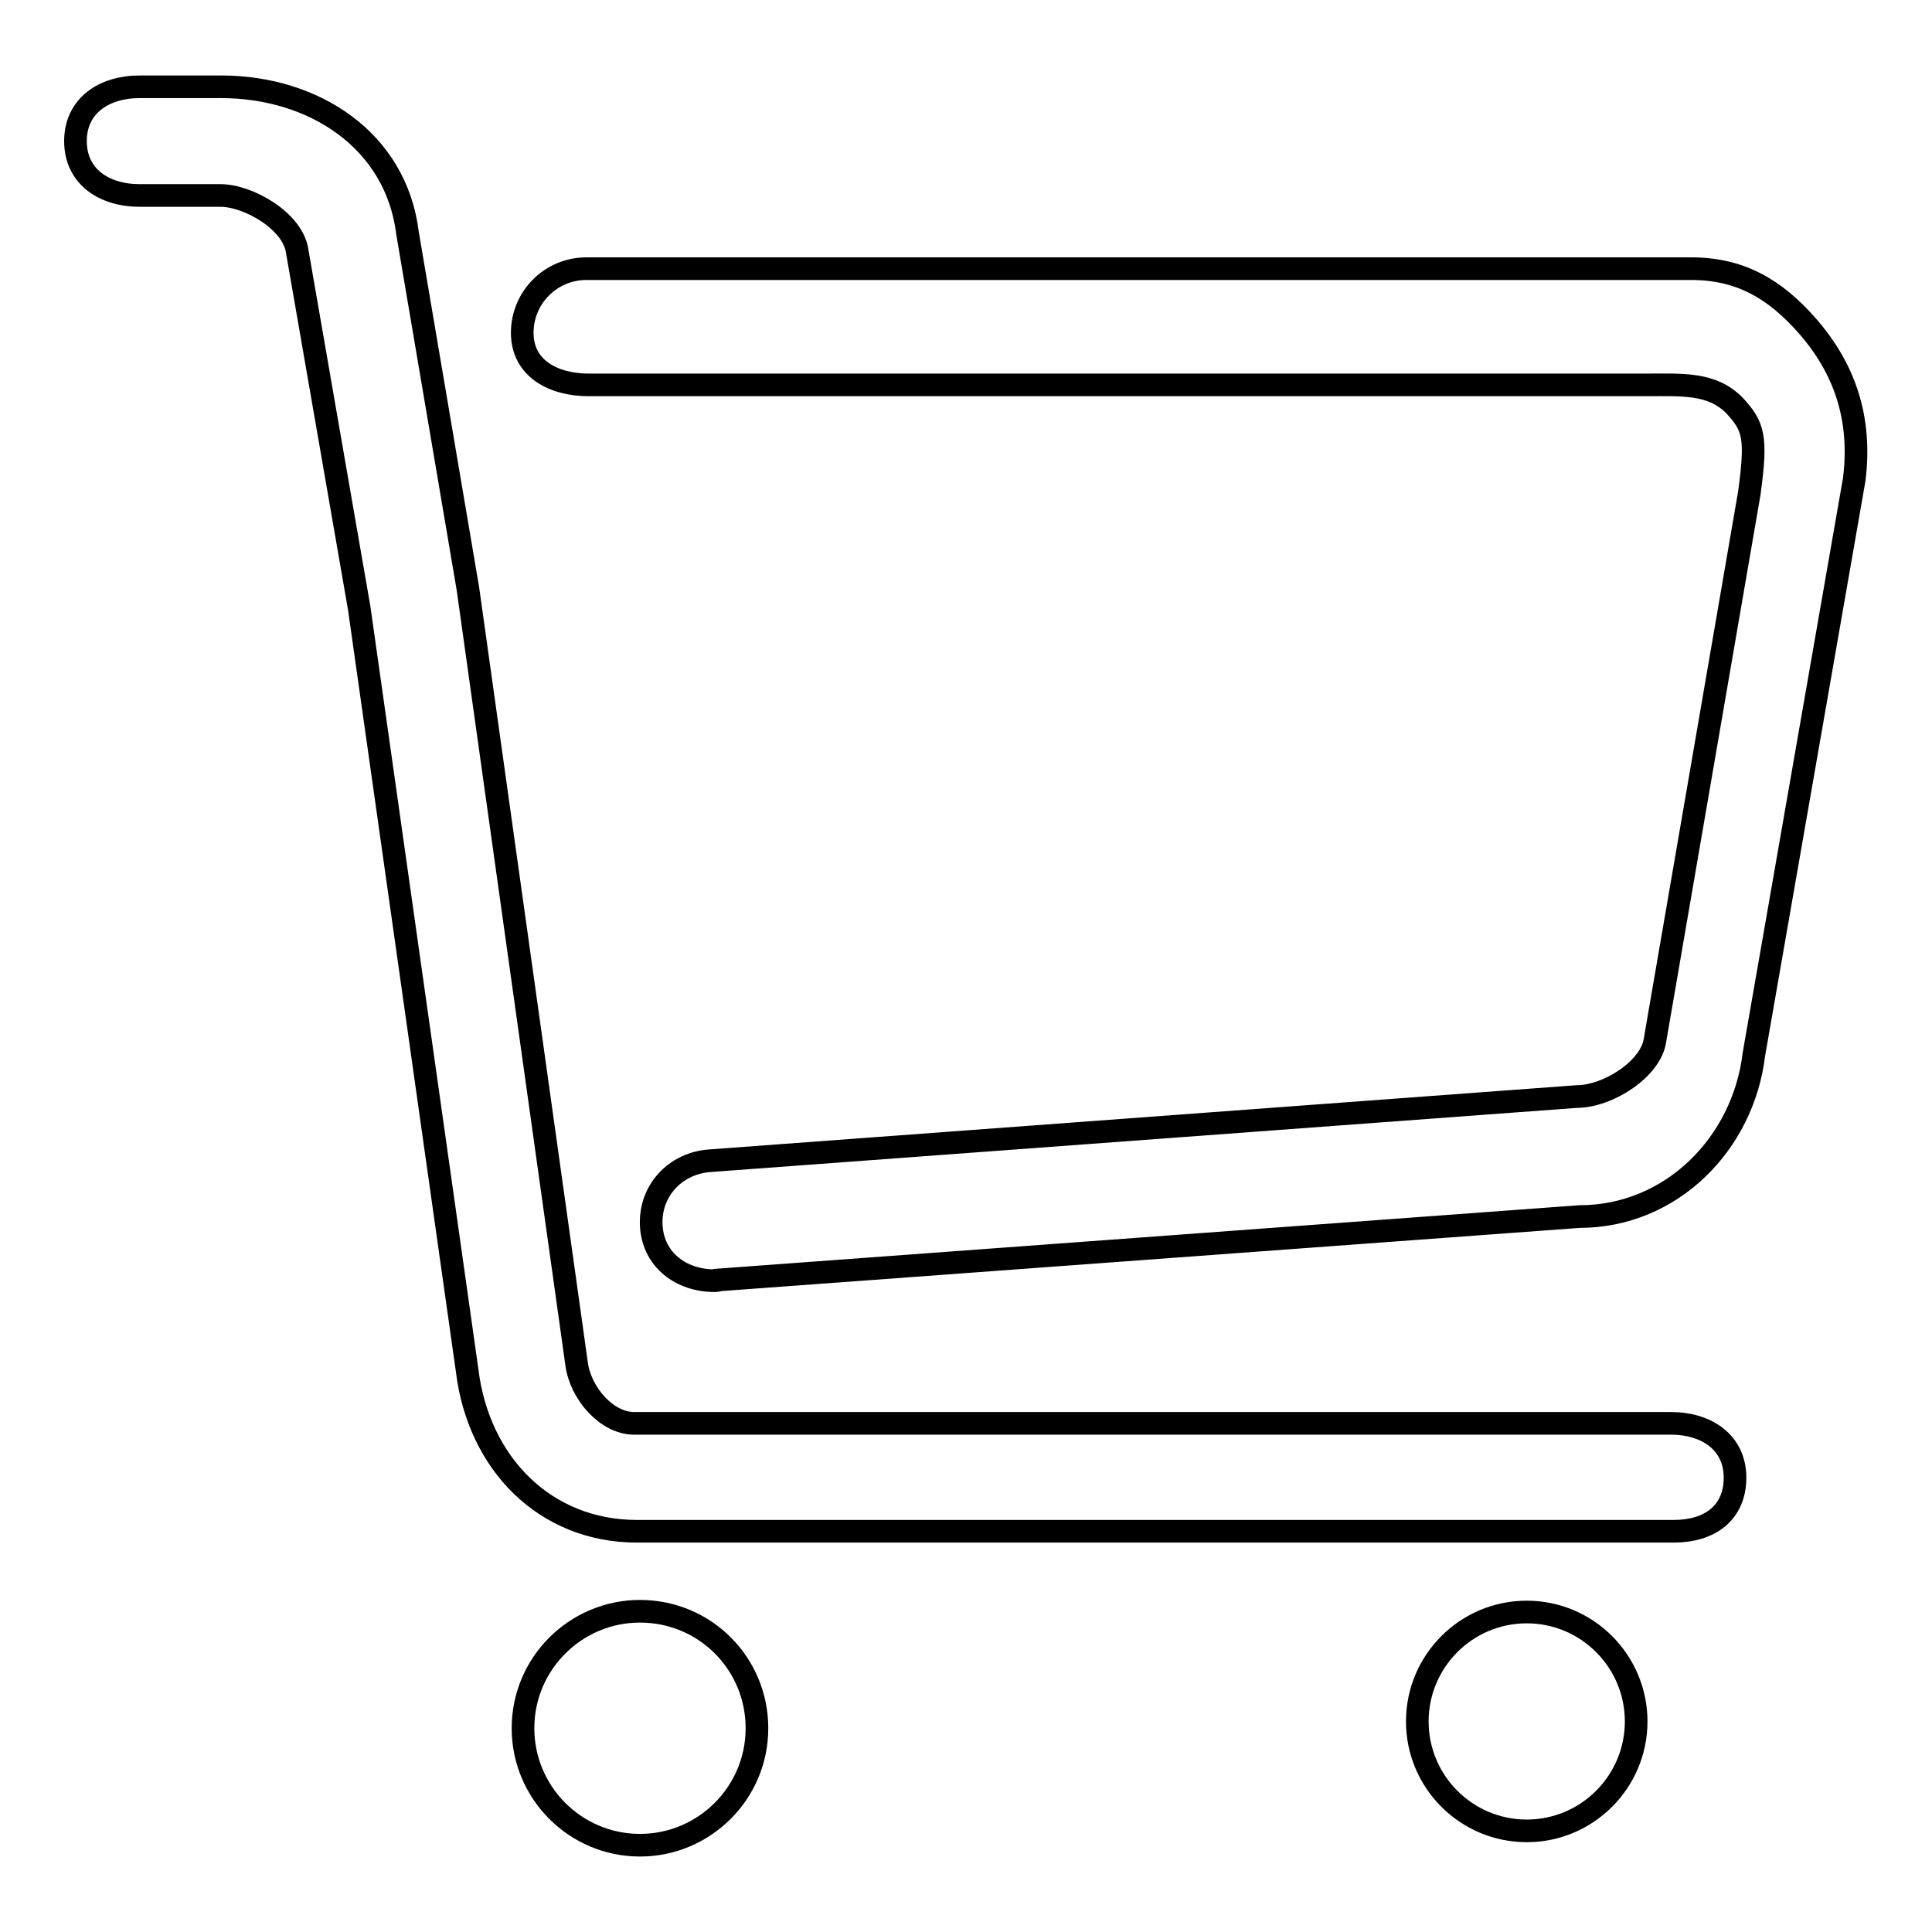 <?xml version="1.0" encoding="utf-8"?>
<!-- Svg Vector Icons : http://www.onlinewebfonts.com/icon -->
<!DOCTYPE svg PUBLIC "-//W3C//DTD SVG 1.1//EN" "http://www.w3.org/Graphics/SVG/1.1/DTD/svg11.dtd">
<svg version="1.1" xmlns="http://www.w3.org/2000/svg" xmlns:xlink="http://www.w3.org/1999/xlink" x="0px" y="0px" viewBox="0 0 256 256" enable-background="new 0 0 256 256" xml:space="preserve">
<g><g><path stroke-width="3" fill-opacity="0" stroke="#000000"  d="M84.8,213.5c-8.5,0-15.5,6.9-15.5,15.5c0,8.5,6.9,15.5,15.5,15.5c8.5,0,15.5-6.9,15.5-15.5C100.3,220.4,93.4,213.5,84.8,213.5L84.8,213.5L84.8,213.5L84.8,213.5z"/><path stroke-width="3" fill-opacity="0" stroke="#000000"  d="M202.3,213.6c-8,0-14.5,6.5-14.5,14.5c0,8,6.5,14.5,14.5,14.5c8,0,14.5-6.5,14.5-14.5C216.8,220.1,210.3,213.6,202.3,213.6L202.3,213.6L202.3,213.6L202.3,213.6z"/><path stroke-width="3" fill-opacity="0" stroke="#000000"  d="M221.8,202.9H84.4c-12.2,0-21-9-22.5-21.3l-14.3-101l-8.2-47.2c-0.5-4.1-6.5-7.5-10.2-7.5H18.5c-4.7,0-8.5-2.5-8.5-7.2s3.8-7.2,8.5-7.2h10.8c12.3,0,23.2,7.1,24.7,19.4L62,78l14.4,102.7c0.5,3.9,4,7.9,7.6,7.9h137.4c4.7,0,8.5,2.5,8.5,7.2S226.5,202.9,221.8,202.9L221.8,202.9L221.8,202.9z"/><path stroke-width="3" fill-opacity="0" stroke="#000000"  d="M94.7,169.7c-4.4,0-8.1-2.7-8.4-7.2c-0.3-4.7,3.2-8.4,7.8-8.7l114.8-8.5c4.2,0,9.9-3.7,10.4-7.5l12.5-72.5c1-7.4,0.6-8.8-2-11.6C226.8,50.7,223,51,218,51H78c-4.7,0-8.8-2.2-8.8-6.9c0-4.7,3.8-8.5,8.5-8.5h146.4c6.5,0,11.1,2.7,15.4,7.6c4.9,5.6,7.2,12.2,6.2,20.3l-13.3,76.2c-1.4,11.8-10.9,21.5-23.1,21.5l-114.1,8.4C95.1,169.7,94.8,169.7,94.7,169.7L94.7,169.7L94.7,169.7z"/><path stroke-width="3" fill-opacity="0" stroke="#000000"  d="M94.7,169.7"/></g></g>
</svg>